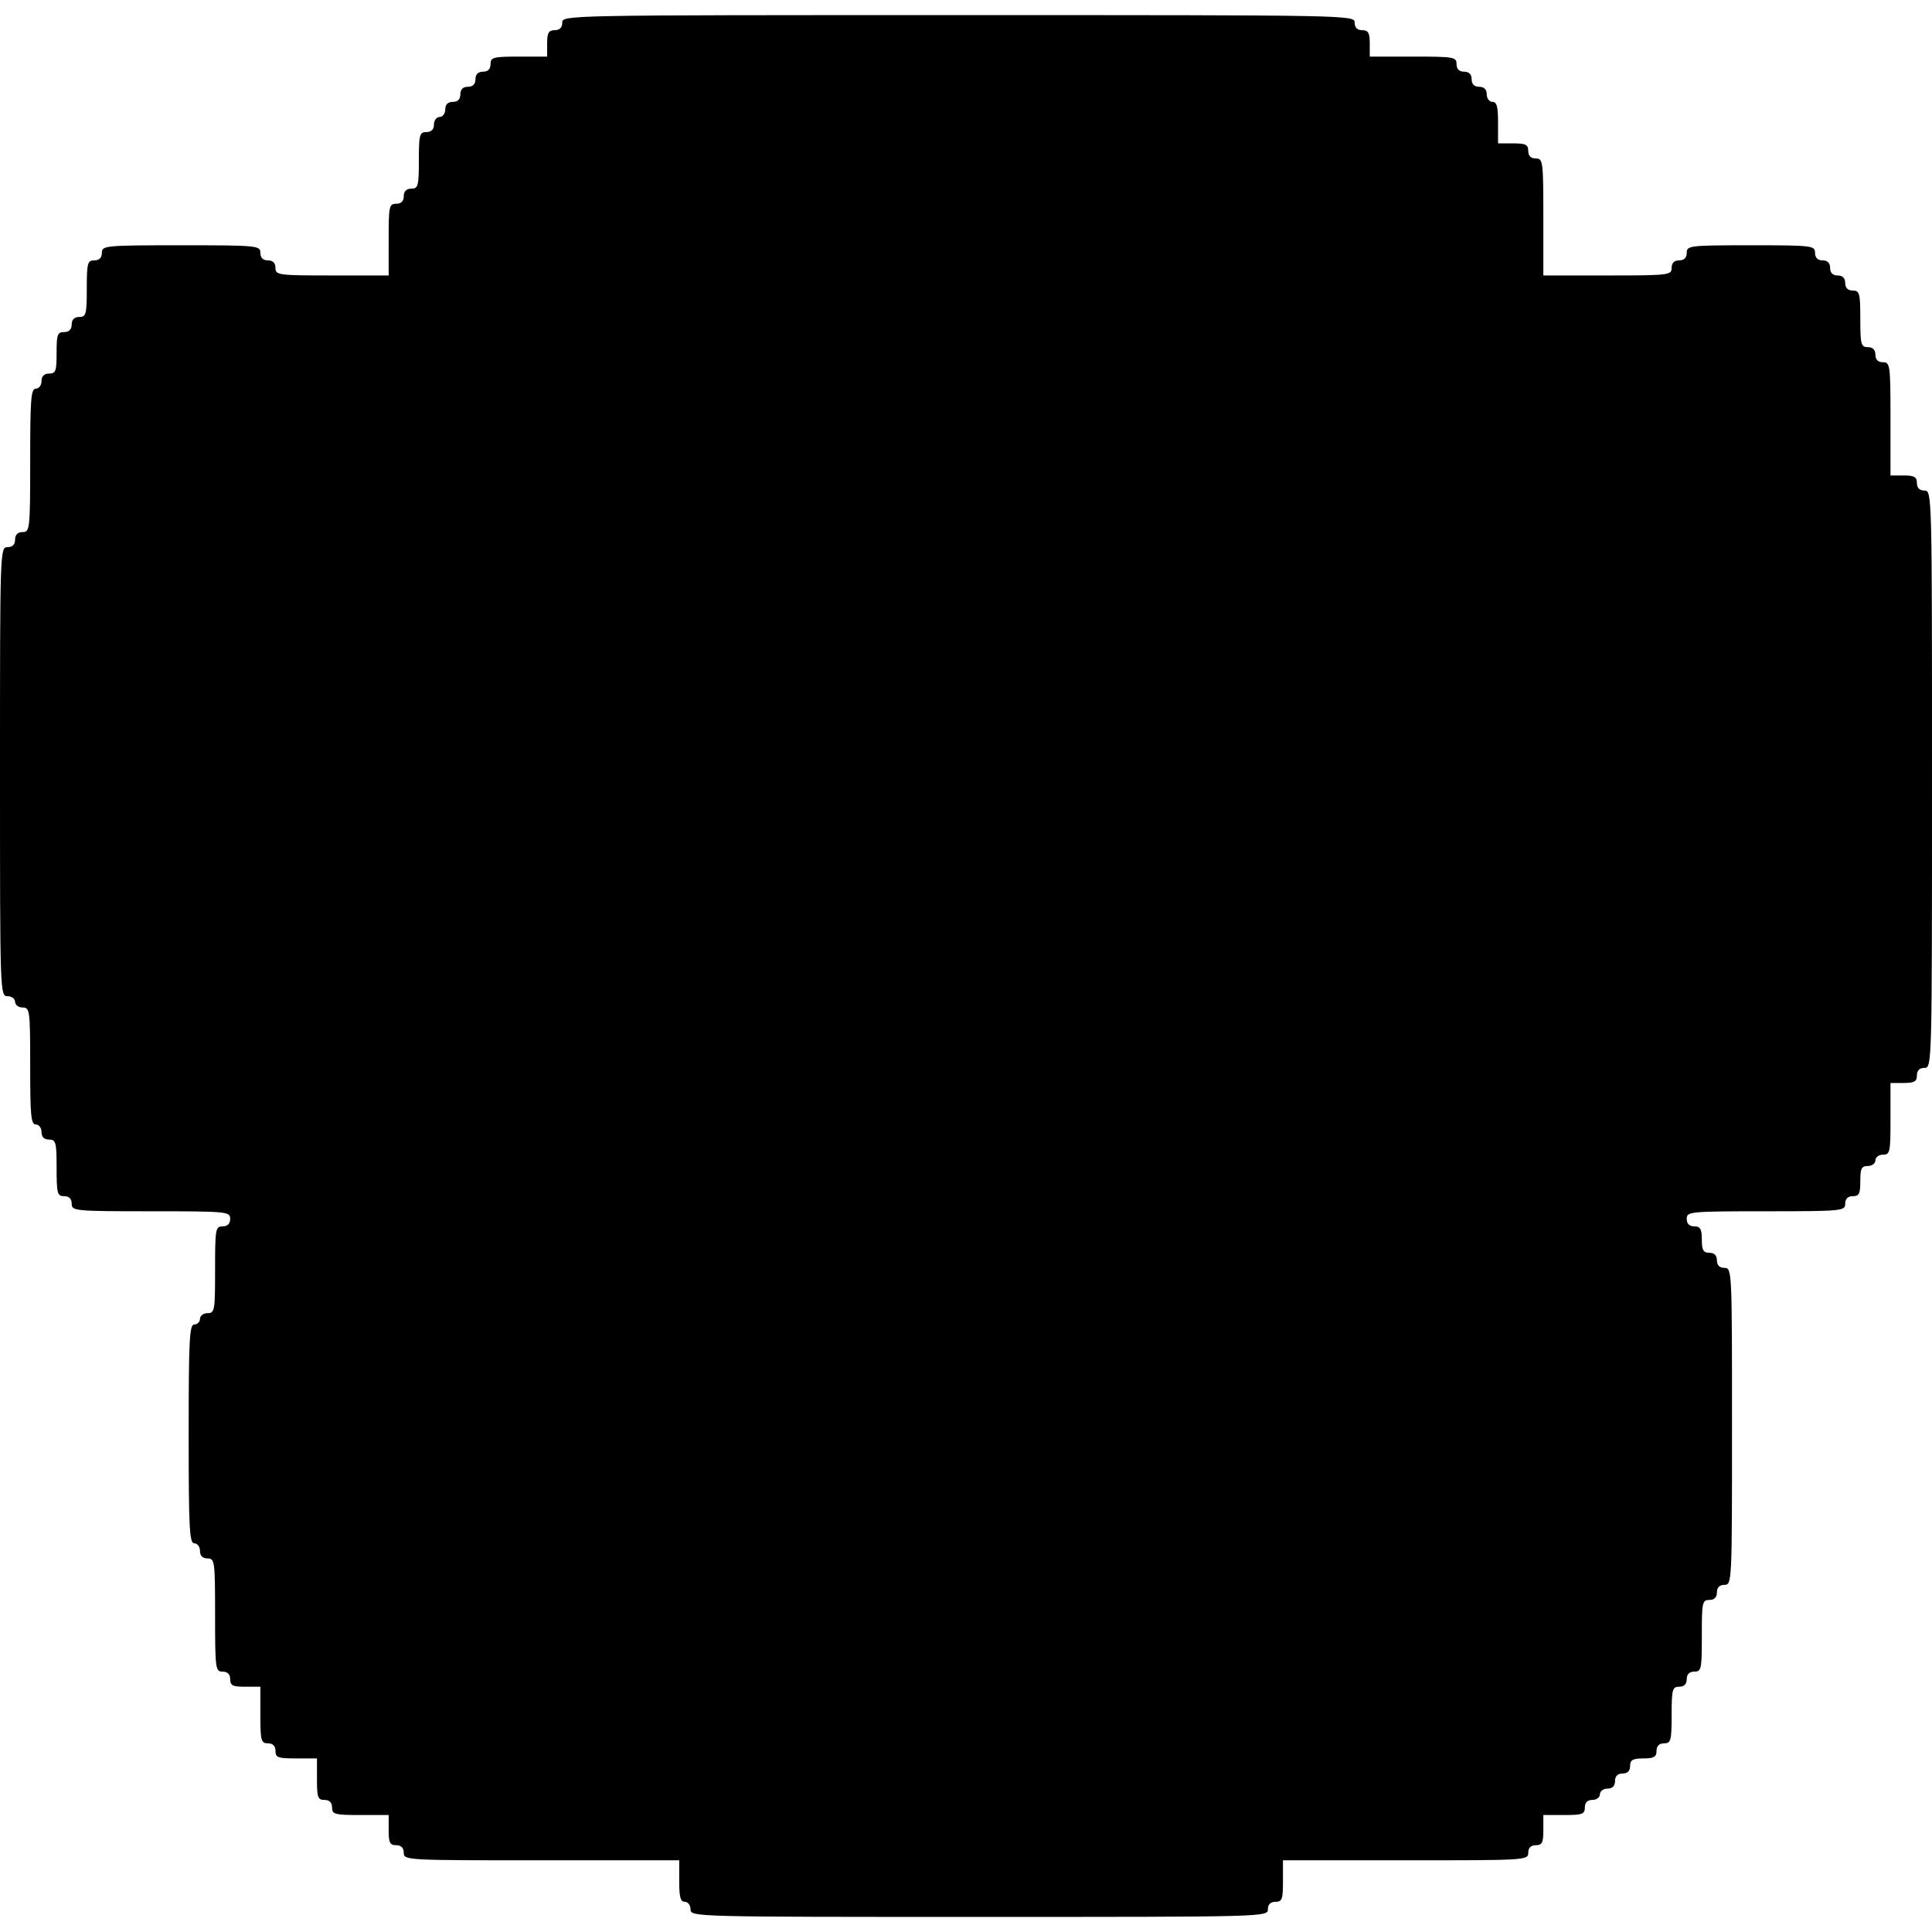 <?xml version="1.0" standalone="no"?>
<!DOCTYPE svg PUBLIC "-//W3C//DTD SVG 20010904//EN"
 "http://www.w3.org/TR/2001/REC-SVG-20010904/DTD/svg10.dtd">
<svg version="1.0" xmlns="http://www.w3.org/2000/svg"
 width="512pt" height="512pt" viewBox="0 0 512 512"
 preserveAspectRatio="xMidYMid meet">
<g transform="translate(0,512) scale(0.1,-0.1)"
fill="#000000" stroke="none">
<path d="M1490 5060 c0 -13 -7 -20 -20 -20 -16 0 -20 -7 -20 -35 l0 -35 -75 0
c-68 0 -75 -2 -75 -20 0 -13 -7 -20 -20 -20 -13 0 -20 -7 -20 -20 0 -13 -7
-20 -20 -20 -13 0 -20 -7 -20 -20 0 -13 -7 -20 -20 -20 -13 0 -20 -7 -20 -20
0 -11 -7 -20 -15 -20 -8 0 -15 -9 -15 -20 0 -13 -7 -20 -20 -20 -18 0 -20 -7
-20 -75 0 -68 -2 -75 -20 -75 -13 0 -20 -7 -20 -20 0 -13 -7 -20 -20 -20 -19
0 -20 -7 -20 -95 l0 -95 -150 0 c-143 0 -150 1 -150 20 0 13 -7 20 -20 20 -13
0 -20 7 -20 20 0 19 -7 20 -210 20 -203 0 -210 -1 -210 -20 0 -13 -7 -20 -20
-20 -18 0 -20 -7 -20 -75 0 -68 -2 -75 -20 -75 -13 0 -20 -7 -20 -20 0 -13 -7
-20 -20 -20 -18 0 -20 -7 -20 -55 0 -48 -2 -55 -20 -55 -13 0 -20 -7 -20 -20
0 -11 -7 -20 -15 -20 -13 0 -15 -28 -15 -190 0 -183 -1 -190 -20 -190 -13 0
-20 -7 -20 -20 0 -13 -7 -20 -20 -20 -20 0 -20 -7 -20 -595 0 -588 0 -595 20
-595 11 0 20 -7 20 -15 0 -8 9 -15 20 -15 19 0 20 -7 20 -155 0 -131 2 -155
15 -155 8 0 15 -9 15 -20 0 -13 7 -20 20 -20 18 0 20 -7 20 -75 0 -68 2 -75
20 -75 13 0 20 -7 20 -20 0 -19 7 -20 210 -20 203 0 210 -1 210 -20 0 -13 -7
-20 -20 -20 -19 0 -20 -7 -20 -115 0 -108 -1 -115 -20 -115 -11 0 -20 -7 -20
-15 0 -8 -7 -15 -15 -15 -13 0 -15 -39 -15 -290 0 -251 2 -290 15 -290 8 0 15
-9 15 -20 0 -13 7 -20 20 -20 19 0 20 -7 20 -150 0 -143 1 -150 20 -150 13 0
20 -7 20 -20 0 -17 7 -20 40 -20 l40 0 0 -75 c0 -68 2 -75 20 -75 13 0 20 -7
20 -20 0 -18 7 -20 55 -20 l55 0 0 -55 c0 -48 2 -55 20 -55 13 0 20 -7 20 -20
0 -18 7 -20 75 -20 l75 0 0 -40 c0 -33 3 -40 20 -40 13 0 20 -7 20 -20 0 -20
7 -20 365 -20 l365 0 0 -55 c0 -42 3 -55 15 -55 8 0 15 -9 15 -20 0 -20 7 -20
765 -20 758 0 765 0 765 20 0 13 7 20 20 20 18 0 20 7 20 55 l0 55 325 0 c318
0 325 0 325 20 0 13 7 20 20 20 17 0 20 7 20 40 l0 40 55 0 c48 0 55 2 55 20
0 13 7 20 20 20 11 0 20 7 20 15 0 8 9 15 20 15 13 0 20 7 20 20 0 13 7 20 20
20 13 0 20 7 20 20 0 16 7 20 35 20 28 0 35 4 35 20 0 13 7 20 20 20 18 0 20
7 20 75 0 68 2 75 20 75 13 0 20 7 20 20 0 13 7 20 20 20 19 0 20 7 20 95 0
88 1 95 20 95 13 0 20 7 20 20 0 13 7 20 20 20 20 0 20 7 20 420 0 413 0 420
-20 420 -13 0 -20 7 -20 20 0 13 -7 20 -20 20 -16 0 -20 7 -20 35 0 28 -4 35
-20 35 -13 0 -20 7 -20 20 0 19 7 20 210 20 203 0 210 1 210 20 0 13 7 20 20
20 17 0 20 7 20 40 0 33 3 40 20 40 11 0 20 7 20 15 0 8 9 15 20 15 19 0 20 7
20 95 l0 95 35 0 c28 0 35 4 35 20 0 13 7 20 20 20 20 0 20 7 20 765 0 758 0
765 -20 765 -13 0 -20 7 -20 20 0 16 -7 20 -35 20 l-35 0 0 150 c0 143 -1 150
-20 150 -13 0 -20 7 -20 20 0 13 -7 20 -20 20 -18 0 -20 7 -20 75 0 68 -2 75
-20 75 -13 0 -20 7 -20 20 0 13 -7 20 -20 20 -13 0 -20 7 -20 20 0 13 -7 20
-20 20 -13 0 -20 7 -20 20 0 19 -7 20 -170 20 -163 0 -170 -1 -170 -20 0 -13
-7 -20 -20 -20 -13 0 -20 -7 -20 -20 0 -19 -7 -20 -170 -20 l-170 0 0 155 c0
148 -1 155 -20 155 -13 0 -20 7 -20 20 0 17 -7 20 -40 20 l-40 0 0 55 c0 42
-3 55 -15 55 -8 0 -15 9 -15 20 0 13 -7 20 -20 20 -13 0 -20 7 -20 20 0 13 -7
20 -20 20 -13 0 -20 7 -20 20 0 19 -7 20 -115 20 l-115 0 0 35 c0 28 -4 35
-20 35 -13 0 -20 7 -20 20 0 20 -7 20 -1050 20 -1043 0 -1050 0 -1050 -20z"/>
</g>
</svg>
